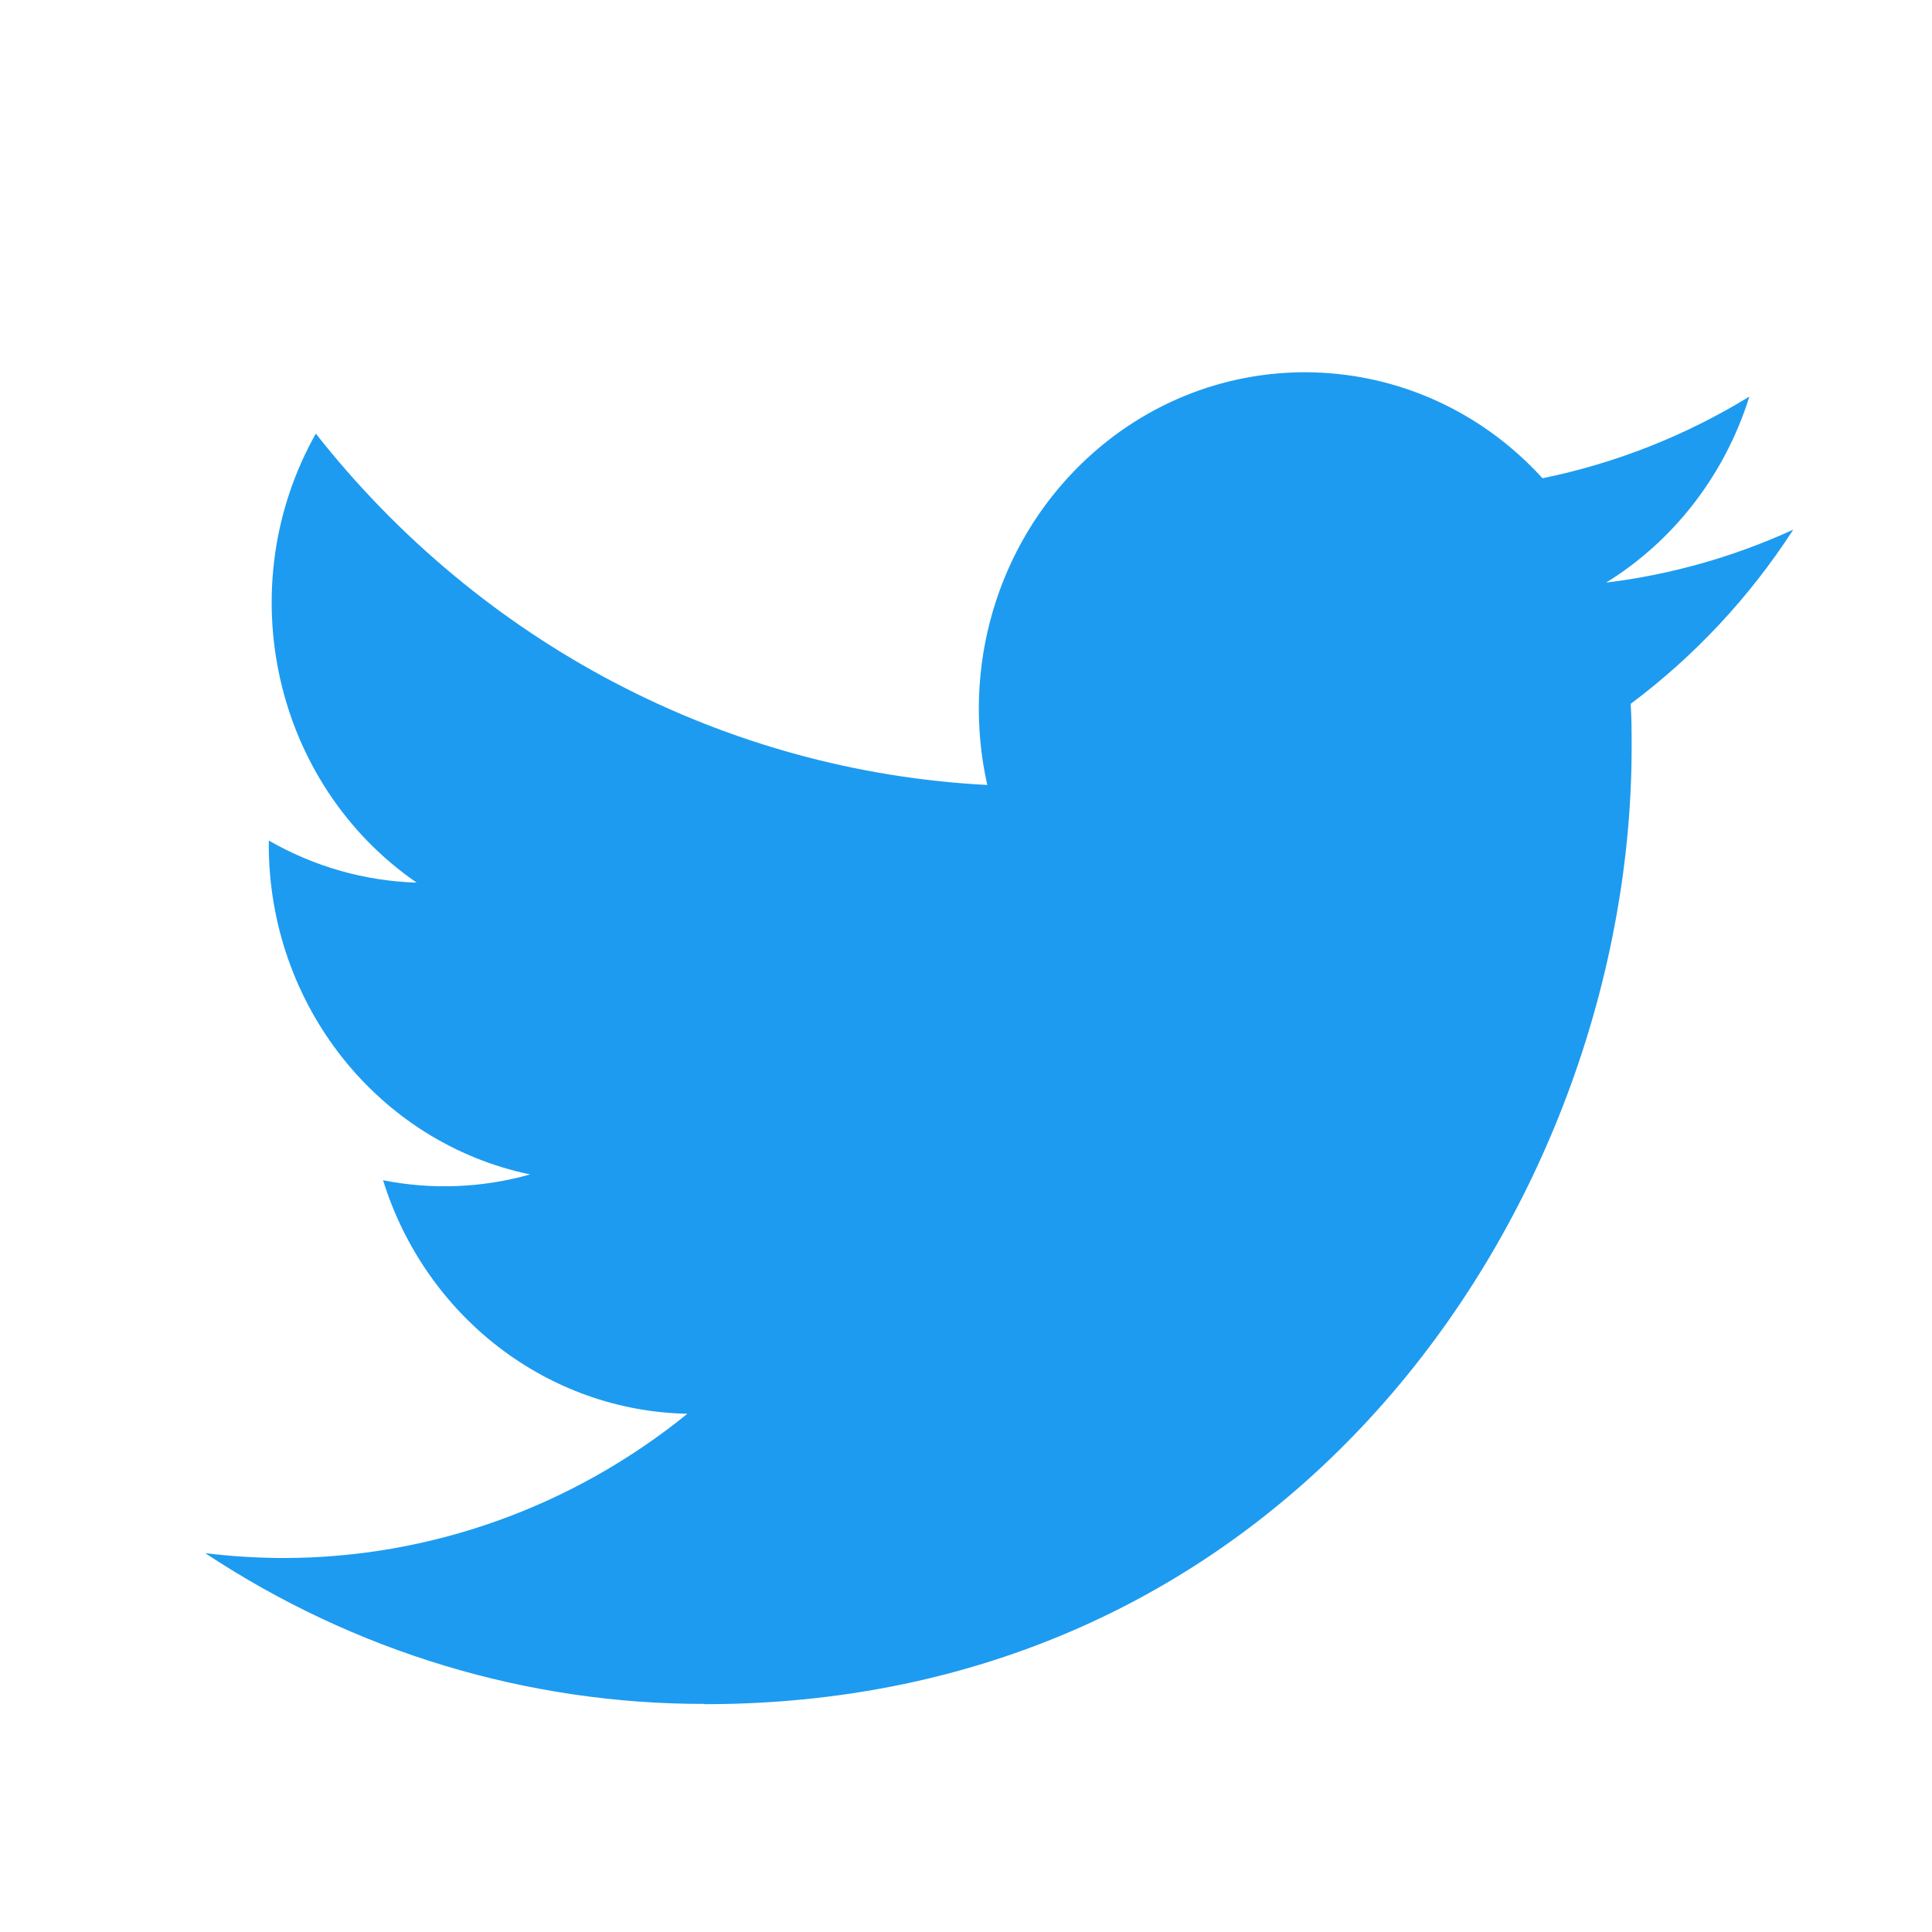 <svg width="64" height="64" viewBox="0 0 64 64" fill="none" xmlns="http://www.w3.org/2000/svg">
<path d="M54.018 23.316C54.05 23.794 54.05 24.273 54.05 24.756C54.05 39.476 43.194 56.453 23.342 56.453V56.444C17.478 56.453 11.736 54.719 6.799 51.45C7.652 51.555 8.509 51.608 9.368 51.611C14.227 51.615 18.948 49.932 22.771 46.833C18.153 46.742 14.103 43.634 12.689 39.097C14.306 39.419 15.973 39.352 17.561 38.905C12.526 37.855 8.904 33.288 8.904 27.986C8.904 27.937 8.904 27.891 8.904 27.844C10.404 28.707 12.084 29.186 13.802 29.238C9.06 25.967 7.598 19.455 10.462 14.364C15.941 21.324 24.026 25.555 32.705 26.003C31.835 22.133 33.023 18.079 35.827 15.359C40.174 11.141 47.01 11.358 51.097 15.842C53.514 15.35 55.83 14.435 57.95 13.138C57.145 15.716 55.458 17.907 53.206 19.299C55.345 19.038 57.435 18.447 59.404 17.545C57.955 19.786 56.129 21.738 54.018 23.316Z" fill="#1D9BF0"/>
</svg>
